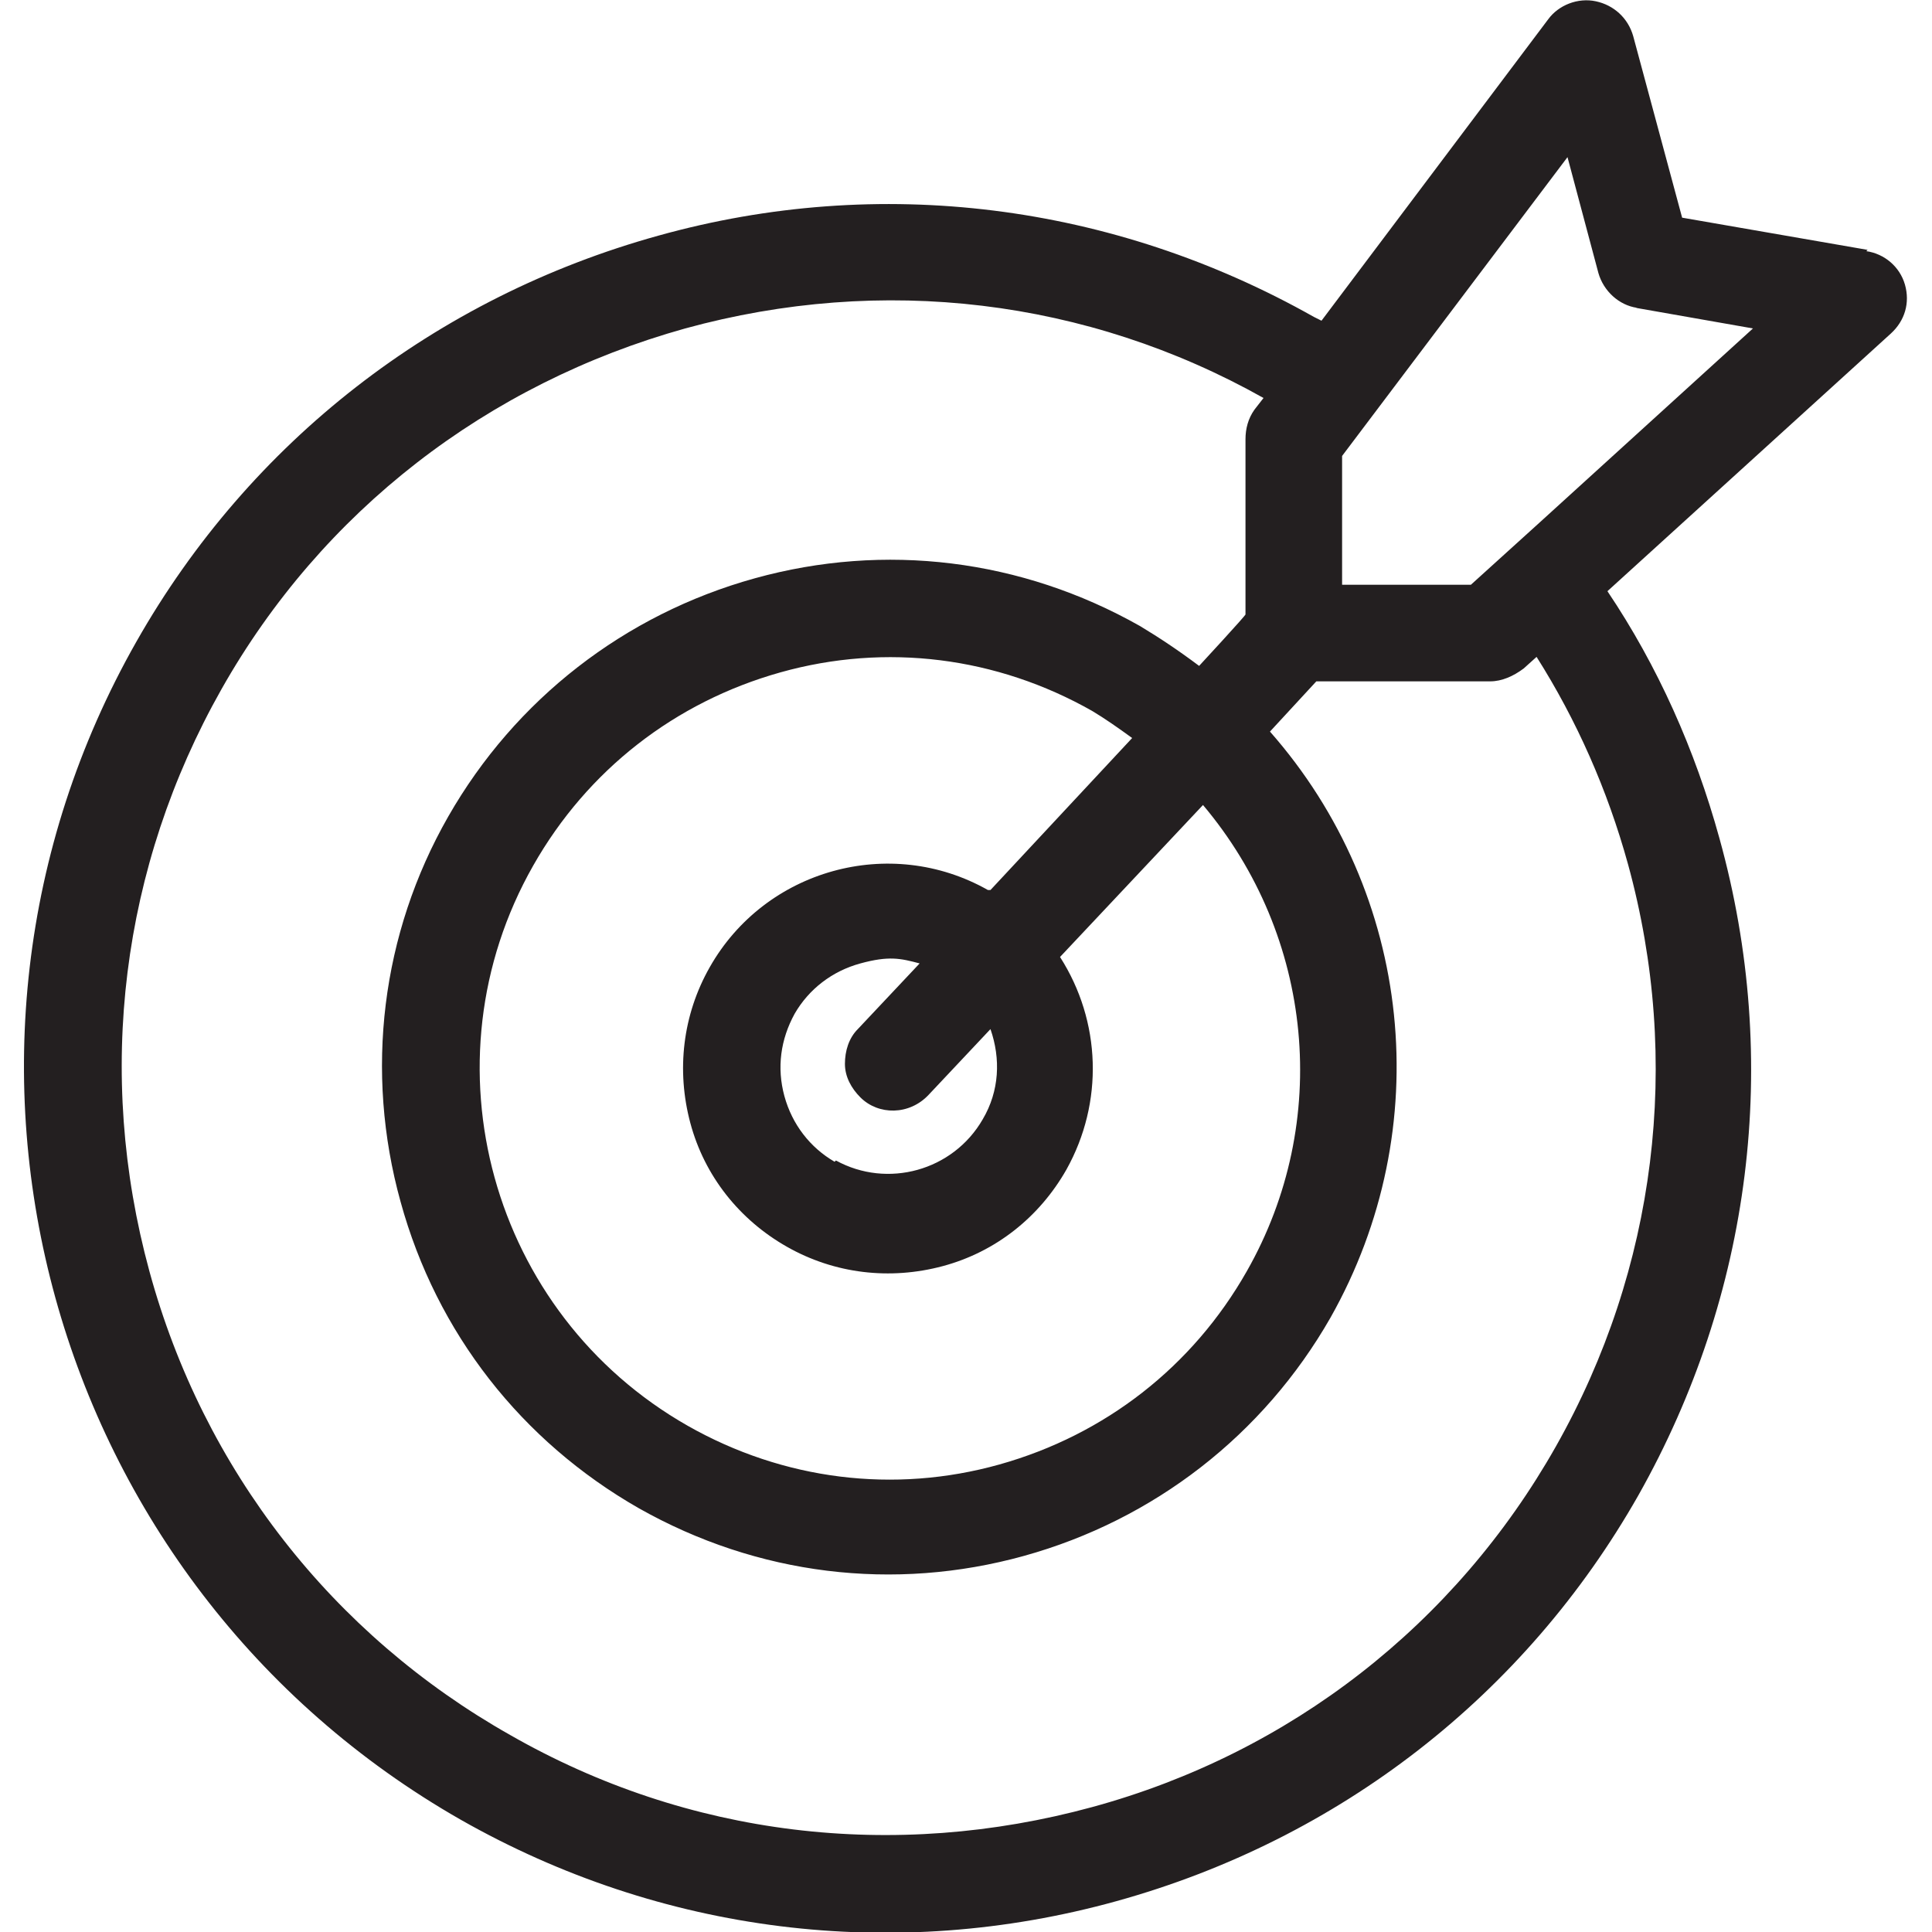 <?xml version="1.0" encoding="UTF-8"?>
<svg id="Layer_1" xmlns="http://www.w3.org/2000/svg" version="1.1" viewBox="0 0 150 150">
  <!-- Generator: Adobe Illustrator 29.2.1, SVG Export Plug-In . SVG Version: 2.1.0 Build 116)  -->
  <defs>
    <style>
      .st0 {
        fill: #231f20;
      }
    </style>
  </defs>
  <path class="st0" d="M145,19.4l-14.4-2.5-3.8-14.1c-.4-1.4-1.5-2.4-2.9-2.7-1.4-.3-2.9.3-3.7,1.4l-17.6,23.4c-.2-.1-.4-.2-.6-.3-15.6-8.8-33.7-11.1-50.9-6.3-17.3,4.8-31.7,16-40.5,31.5-18.3,32.2-6.9,73.2,25.2,91.5,15.5,8.8,33.6,11.1,50.9,6.3,17.3-4.8,31.7-16,40.5-31.5,8.8-15.6,11.1-33.7,6.3-51-1.9-6.9-4.8-13.4-8.7-19.2l22-20c1.1-1,1.5-2.4,1.1-3.8-.4-1.4-1.6-2.4-3-2.6ZM84.8,140.3c-15.4,4.2-31.4,2.3-45.2-5.6-13.8-7.8-23.8-20.6-28-36s-2.2-31.4,5.6-45.2c7.8-13.8,20.6-23.7,36-28,15.3-4.2,31.2-2.3,44.9,5.4l-.7.9c-.5.7-.7,1.5-.7,2.3v13.6c.1,0-3.6,4-3.6,4-1.6-1.2-3.1-2.2-4.6-3.1-9.2-5.2-19.8-6.5-29.9-3.7-10.1,2.8-18.6,9.4-23.8,18.5-5.2,9.1-6.5,19.8-3.7,29.9,2.8,10.2,9.4,18.6,18.5,23.8,9.2,5.2,19.8,6.5,29.9,3.7s18.6-9.4,23.8-18.5c8.3-14.7,6.4-32.9-4.7-45.5l3.6-3.9h13.5c.9,0,1.8-.4,2.6-1l1-.9c3.1,4.9,5.5,10.3,7.1,16.1,4.2,15.3,2.2,31.4-5.6,45.2-7.8,13.8-20.6,23.8-36,28ZM64.8,90.2c-1.9-1.1-3.3-2.9-3.9-5.1s-.3-4.4.8-6.4c1.1-1.9,2.9-3.3,5.1-3.9s3.1-.4,4.6,0l-4.8,5.1c-.7.7-1,1.7-1,2.7,0,1,.5,1.9,1.2,2.6,1.4,1.4,3.8,1.4,5.3-.2l4.8-5.1c.8,2.3.7,4.8-.6,7-2.3,4-7.4,5.4-11.4,3.2ZM76.7,69.1c-7.6-4.3-17.3-1.6-21.6,6-2.1,3.7-2.6,8-1.5,12.1s3.8,7.5,7.5,9.6c3.7,2.1,8,2.6,12.1,1.5s7.5-3.8,9.6-7.5c2.9-5.2,2.7-11.5-.5-16.5l11.1-11.8c8.6,10.2,10,24.6,3.4,36.2-4.2,7.4-11,12.7-19.2,15s-16.8,1.2-24.2-3c-15.3-8.7-20.7-28.2-12-43.5,4.2-7.4,11-12.7,19.2-15,8.2-2.3,16.8-1.2,24.2,3,1,.6,2,1.3,3.1,2.1l-11,11.8ZM127,23.9l9.1,1.6-16.6,15.1-5.3,4.8h-10c0,0,0-10,0-10l17.5-23.2,2,7.5.4,1.5c.4,1.4,1.6,2.5,3,2.7Z"/>
</svg>